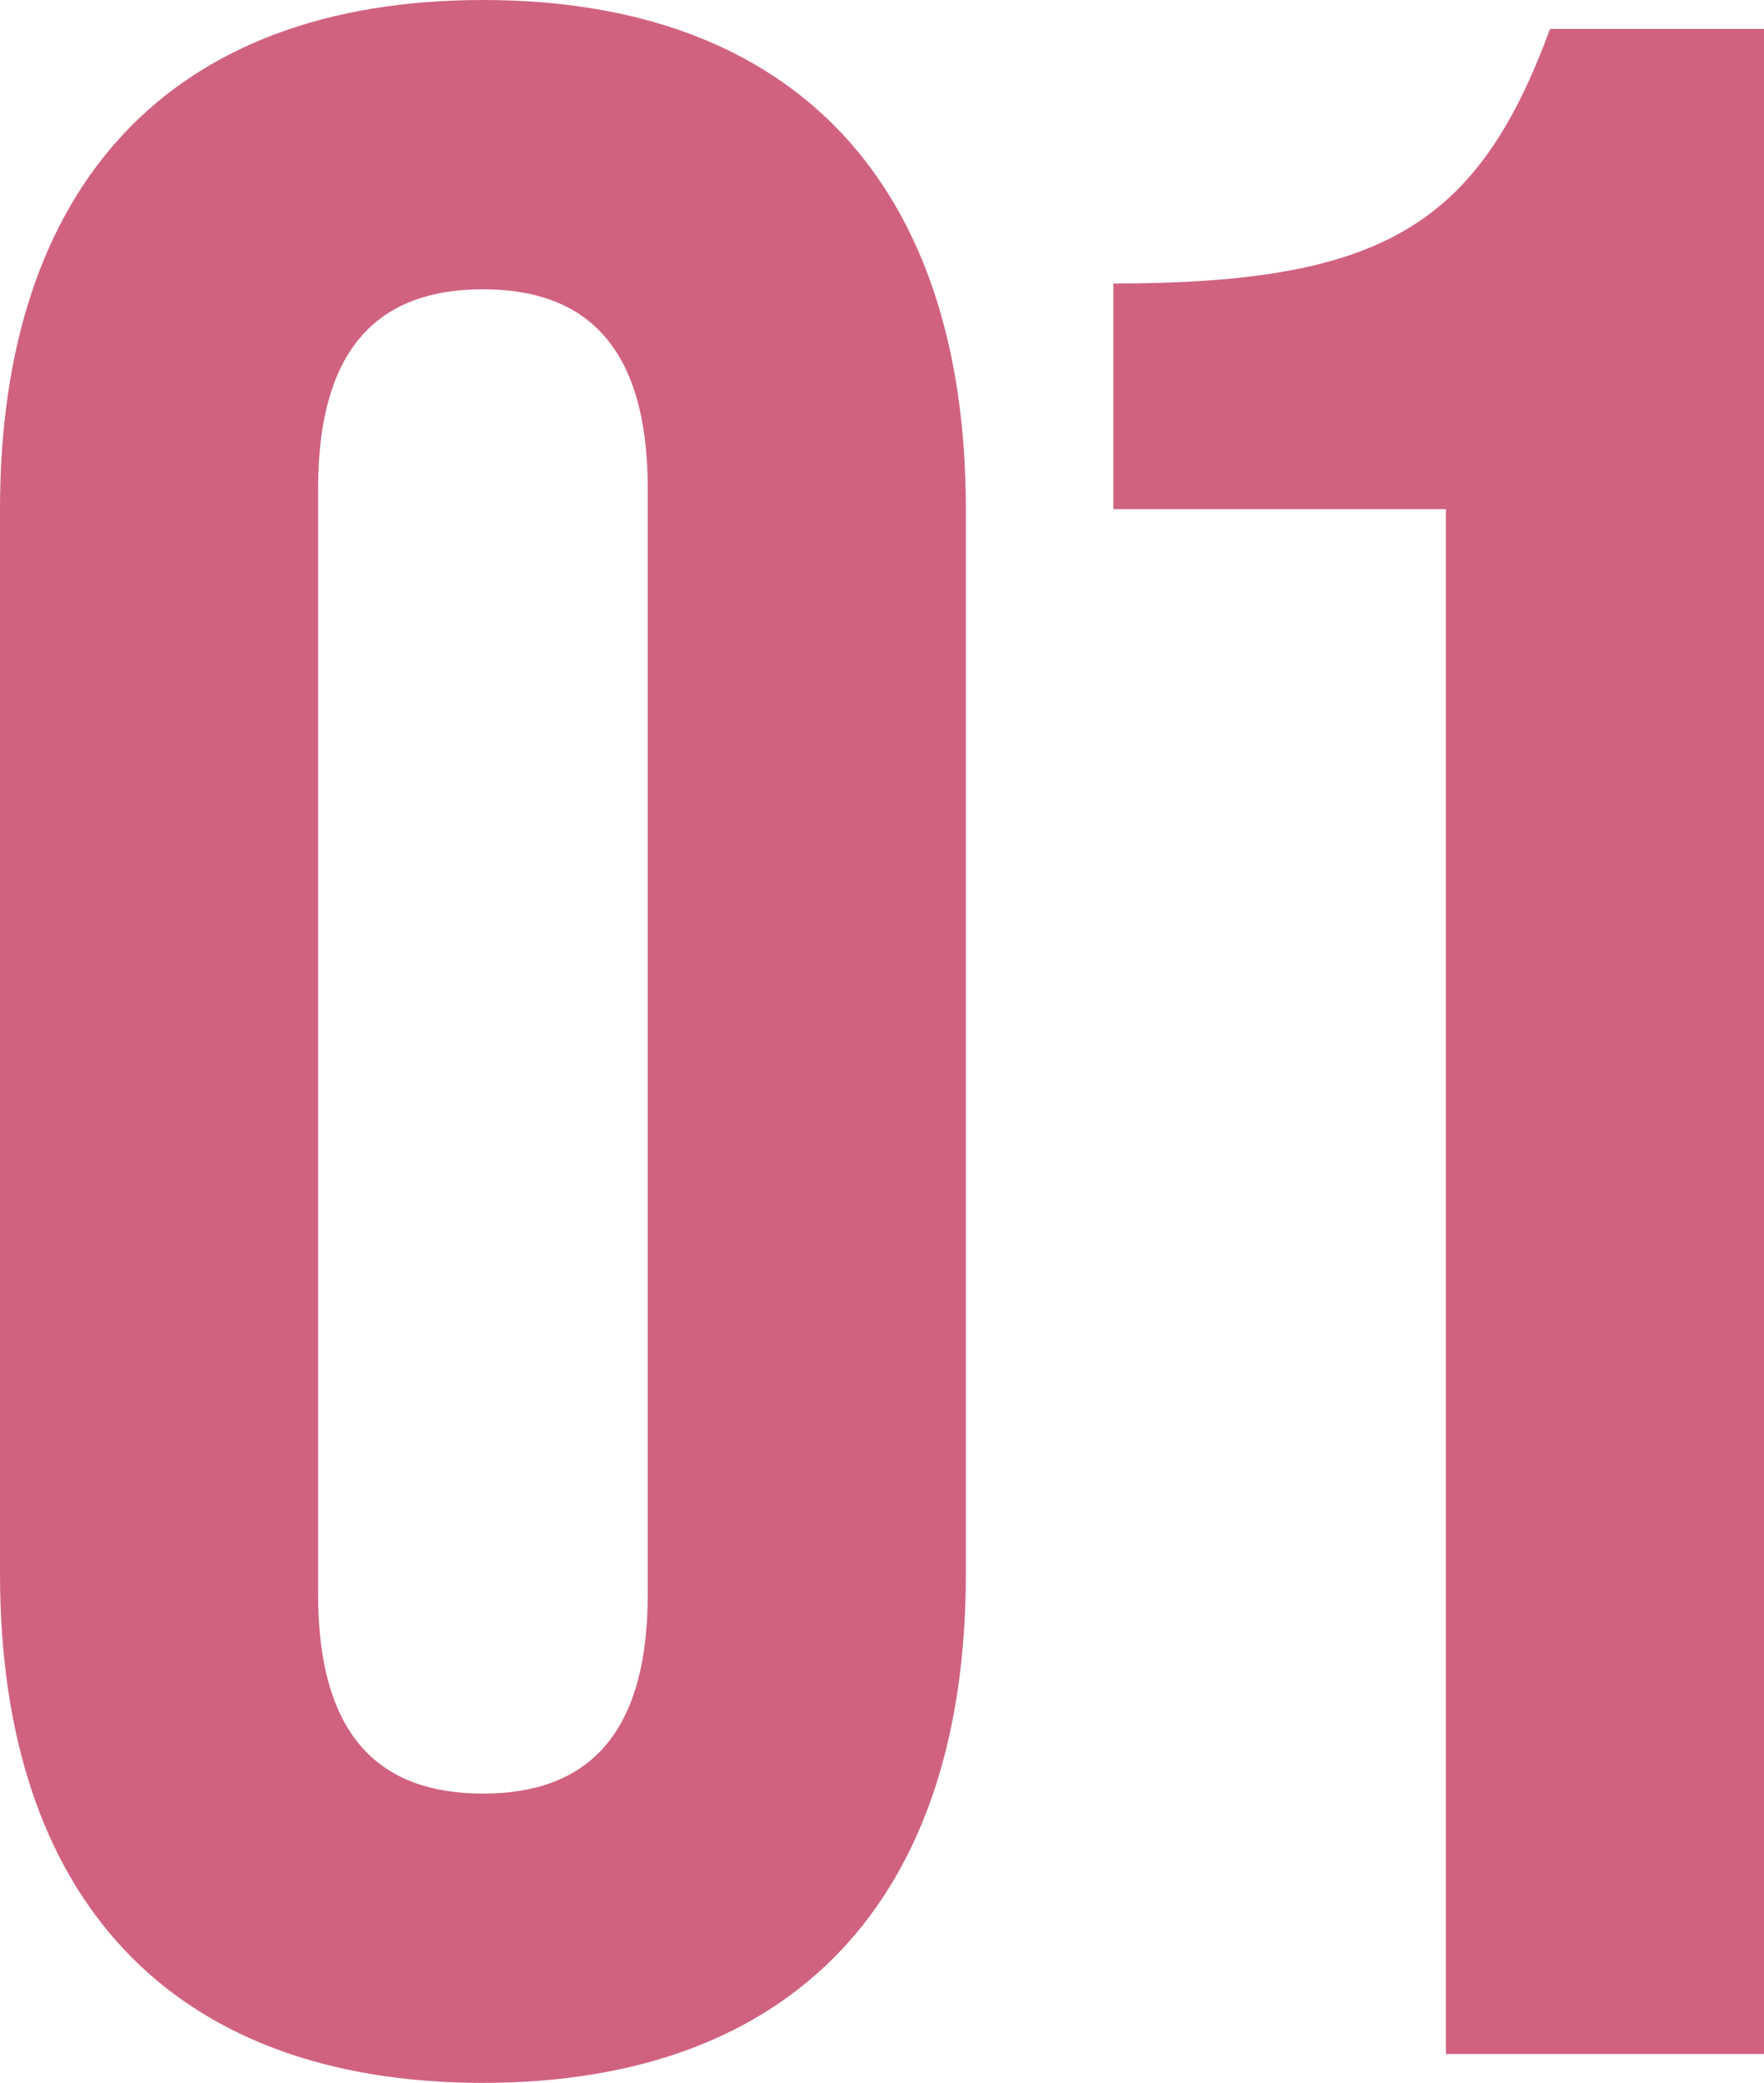 <svg xmlns="http://www.w3.org/2000/svg" width="30.5" height="36" viewBox="0 0 30.5 36">
  <path id="Path_8618" data-name="Path 8618" d="M10,.5c5.4,0,8.35-3.2,8.35-8.8V-26.7c0-5.6-2.95-8.8-8.35-8.8s-8.35,3.2-8.35,8.8V-8.3C1.65-2.7,4.6.5,10,.5Zm0-5c-1.75,0-2.85-.95-2.85-3.45v-19.1c0-2.5,1.1-3.45,2.85-3.45s2.85.95,2.85,3.45v19.1C12.85-5.45,11.75-4.5,10-4.5ZM26.65,0h5.5V-35h-3.7c-1.25,3.4-2.9,4.4-7.55,4.4v3.9h5.75Z" transform="translate(-1.65 35.5)" fill="#d06280"/>
</svg>
